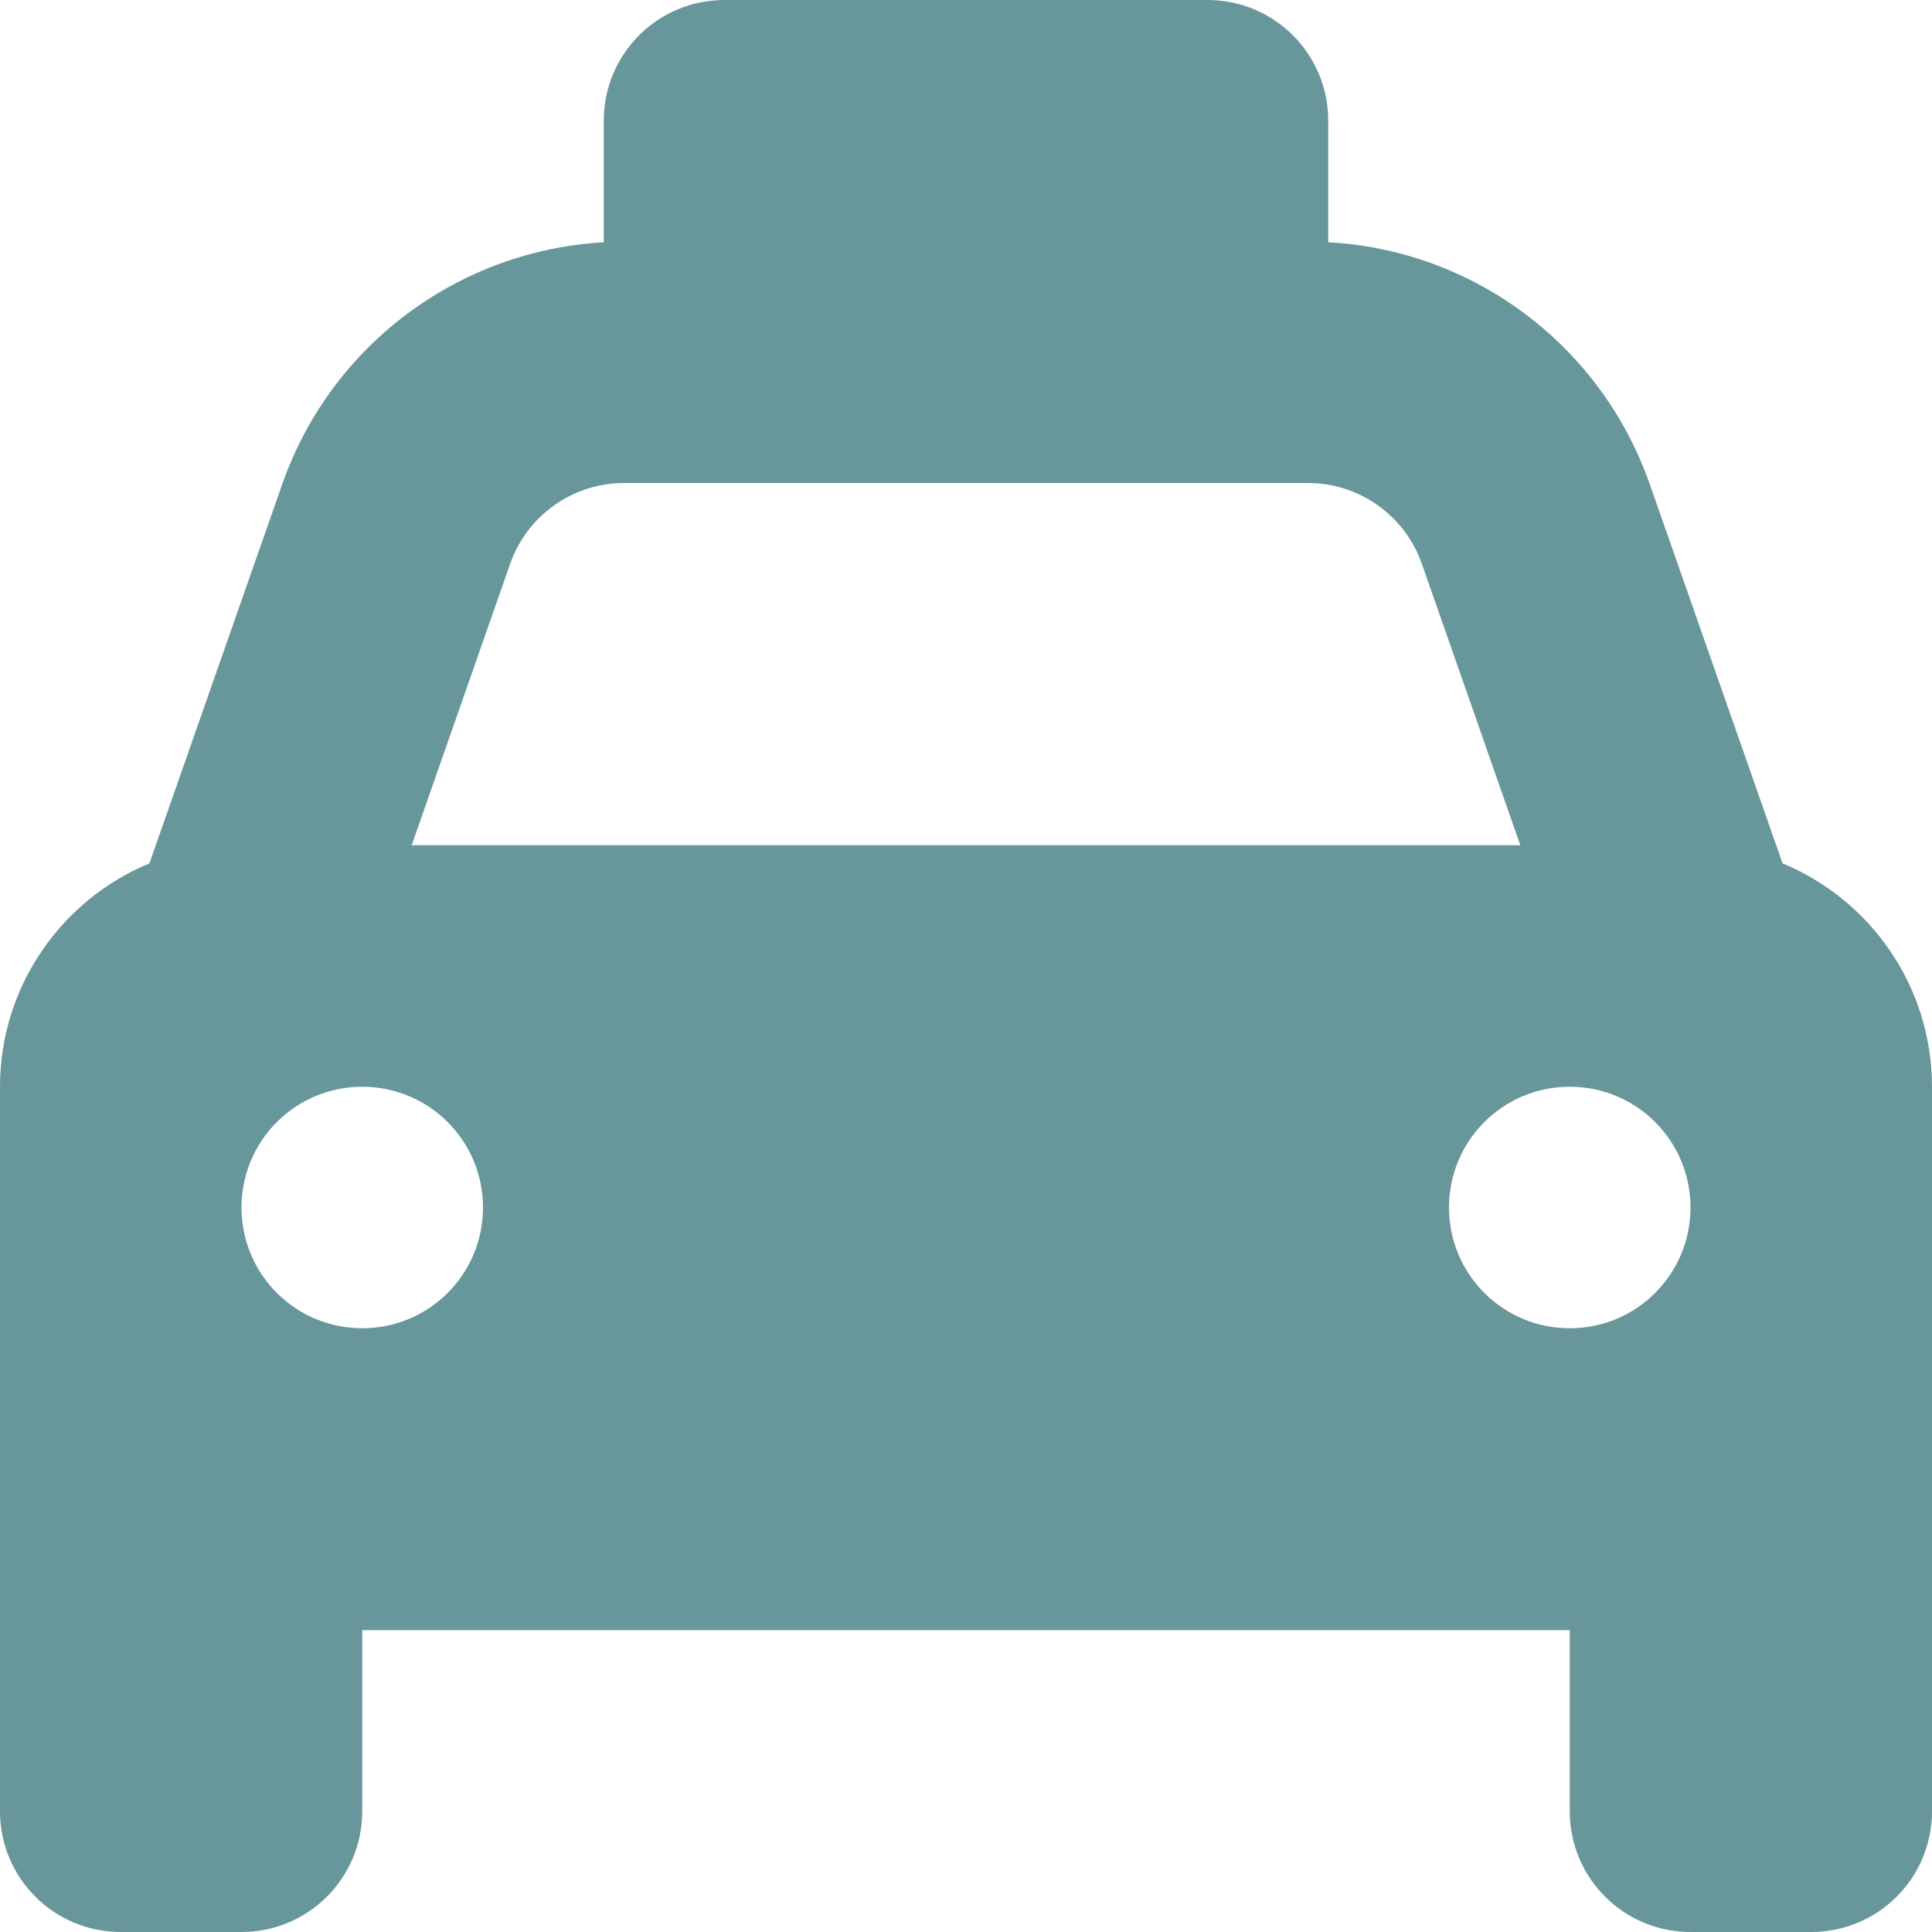 <?xml version="1.0" encoding="utf-8"?>
<!-- Generator: Adobe Illustrator 24.3.0, SVG Export Plug-In . SVG Version: 6.00 Build 0)  -->
<svg version="1.1" id="Capa_1" xmlns="http://www.w3.org/2000/svg" xmlns:xlink="http://www.w3.org/1999/xlink" x="0px" y="0px"
	 viewBox="0 0 512 512" style="enable-background:new 0 0 512 512;" xml:space="preserve">
<style type="text/css">
	.st0{fill:#67979B;}
</style>
<path class="st0" d="M192,0c-17.7,0-32,14.3-32,32v32c0,0.1,0,0.1,0,0.2c-38.6,2.2-72.3,27.3-85.2,64.1L39.6,228.8
	C16.4,238.4,0,261.3,0,288v144v48c0,17.7,14.3,32,32,32h32c17.7,0,32-14.3,32-32v-48h320v48c0,17.7,14.3,32,32,32h32
	c17.7,0,32-14.3,32-32v-48V288c0-26.7-16.4-49.6-39.6-59.2l-35.2-100.5c-12.9-36.8-46.6-62-85.2-64.1c0-0.1,0-0.1,0-0.2V32
	c0-17.7-14.3-32-32-32H192z M165.4,128h181.2c13.6,0,25.7,8.6,30.2,21.4l26.1,74.6H109.1l26.1-74.6C139.7,136.6,151.8,128,165.4,128
	z M96,352c-17.7,0-32-14.3-32-32s14.3-32,32-32s32,14.3,32,32S113.7,352,96,352z M448,320c0,17.7-14.3,32-32,32s-32-14.3-32-32
	s14.3-32,32-32S448,302.3,448,320z"/>
</svg>

